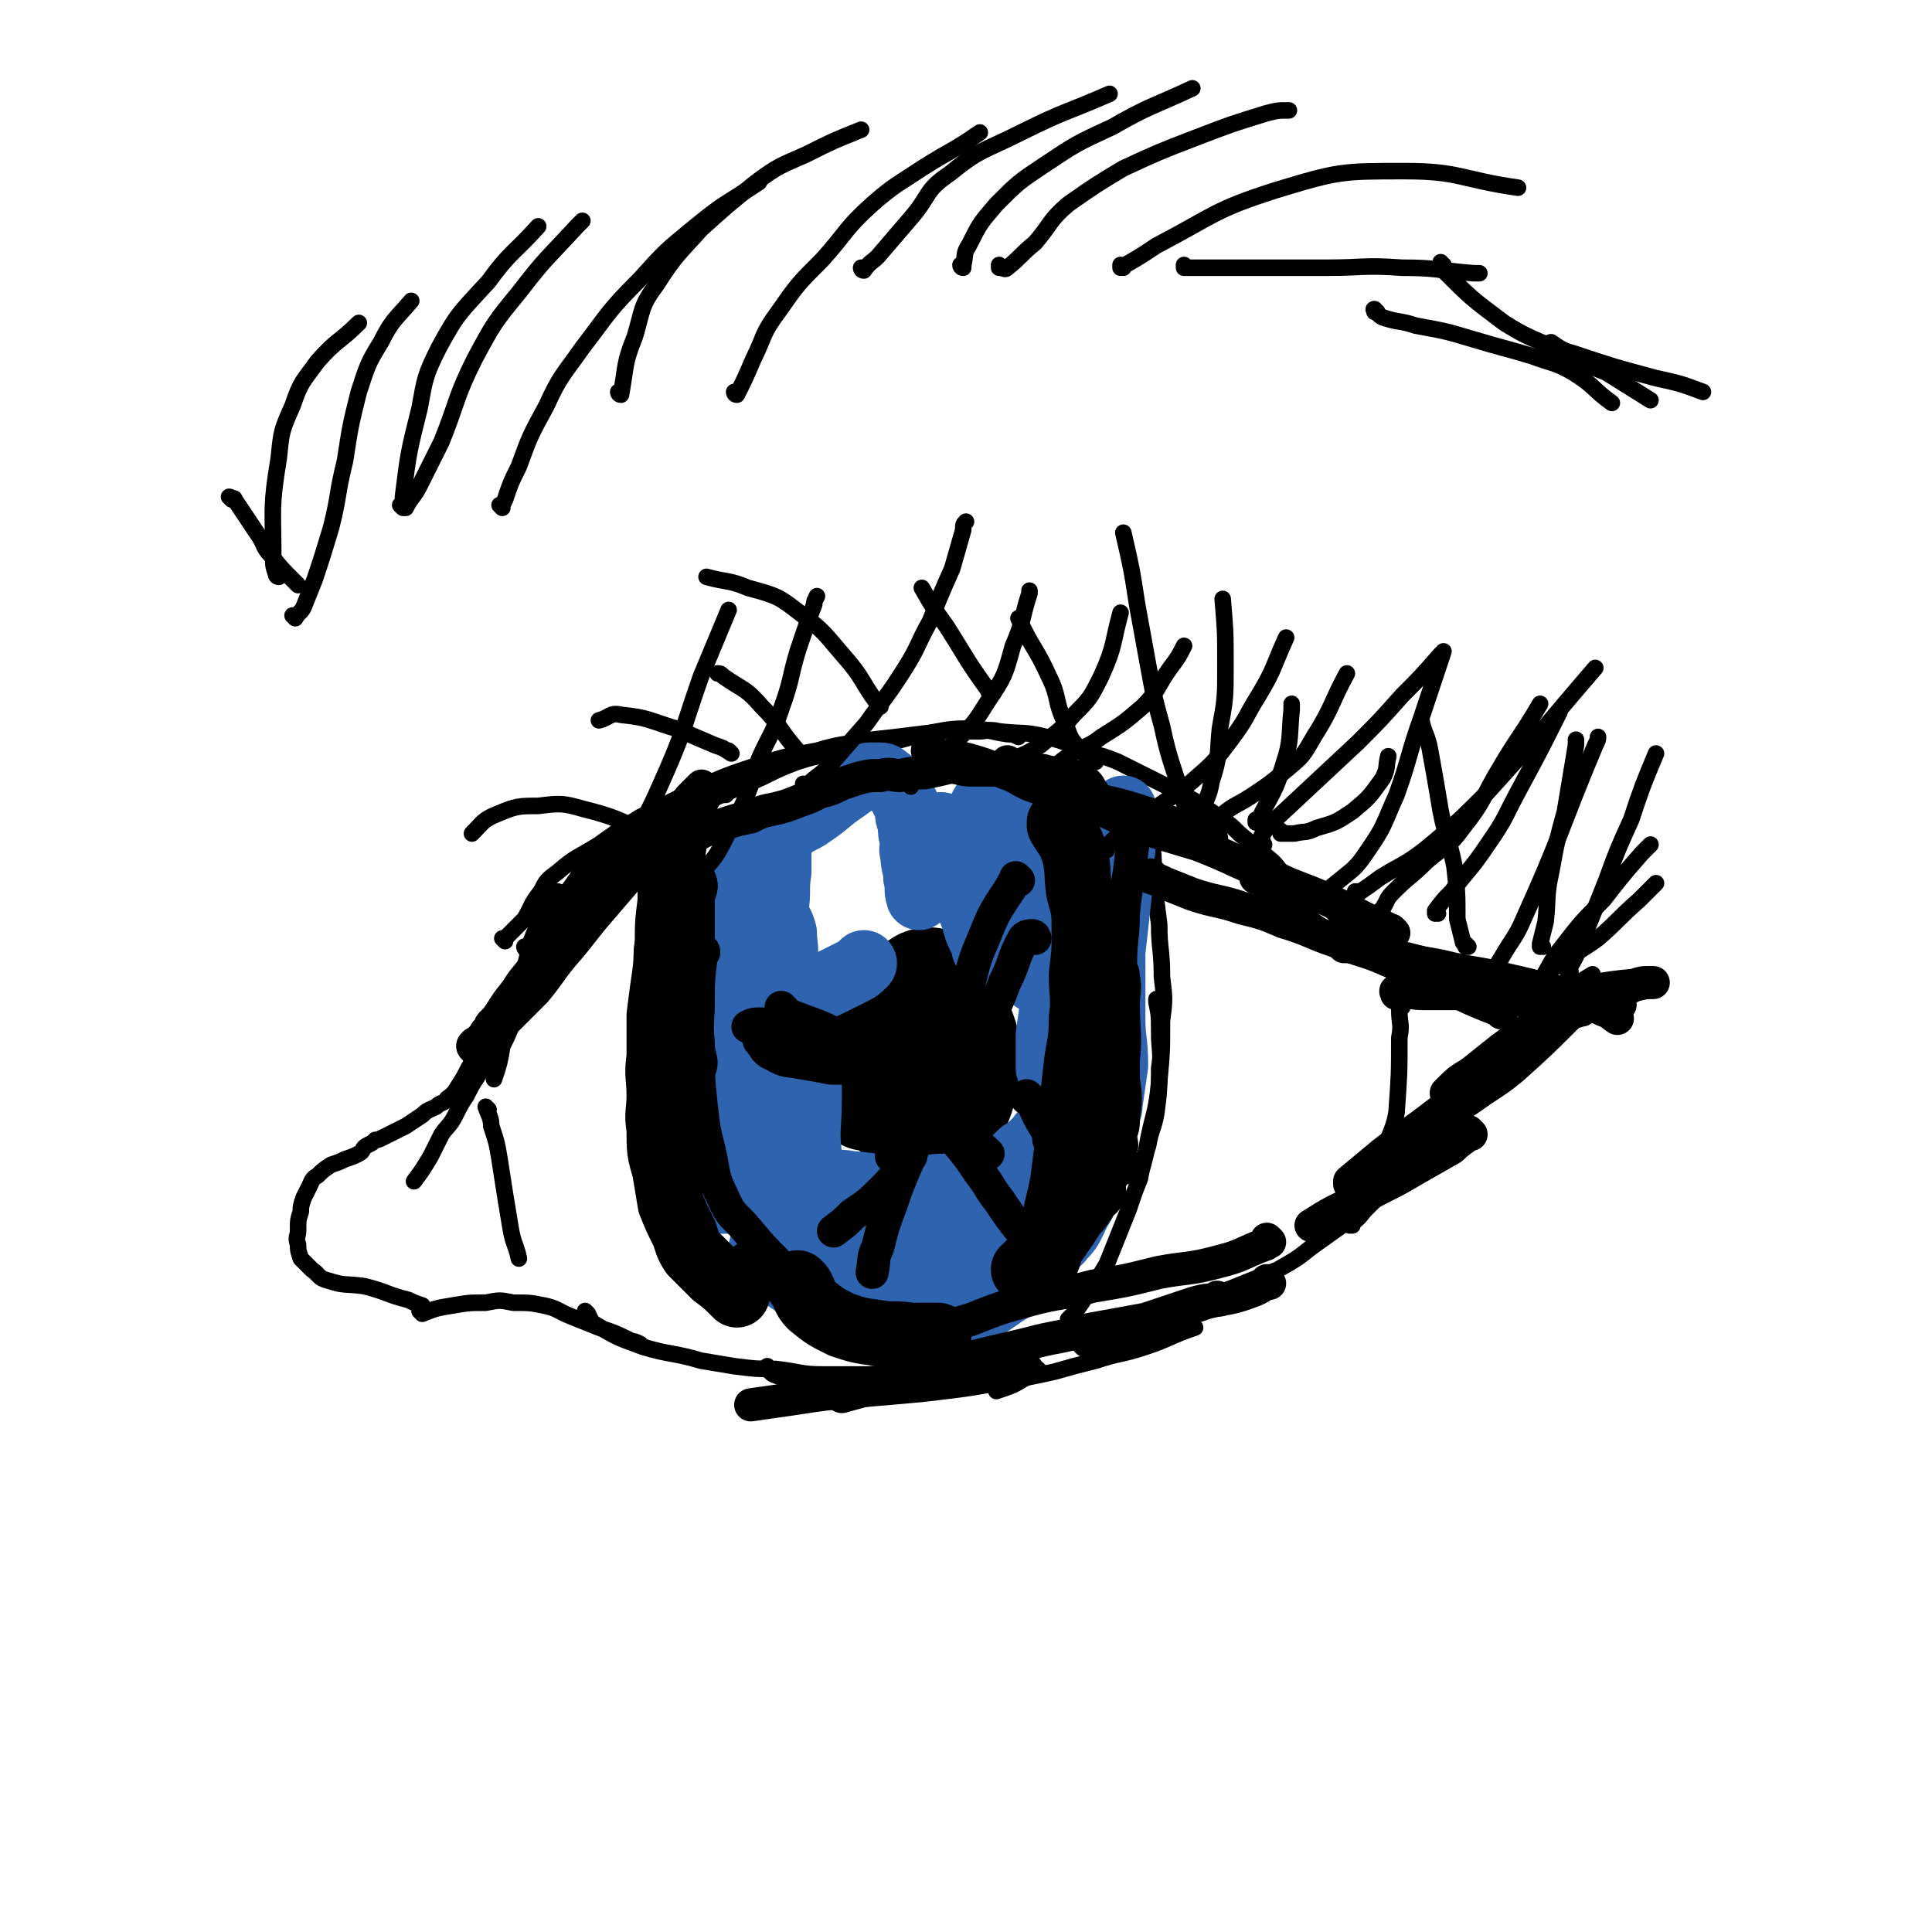 <svg viewBox='0 0 700 700' version='1.1' xmlns='http://www.w3.org/2000/svg' xmlns:xlink='http://www.w3.org/1999/xlink'><g fill='none' stroke='#000000' stroke-width='6' stroke-linecap='round' stroke-linejoin='round'><path d='M183,341c0,0 -1,-1 -1,-1 0,0 0,0 1,1 0,0 0,0 0,0 0,-1 0,-1 1,-2 3,-3 3,-3 6,-6 3,-5 2,-5 6,-10 2,-4 2,-4 6,-7 7,-6 7,-5 15,-10 7,-5 7,-5 15,-10 10,-5 10,-5 20,-10 11,-5 11,-5 23,-9 10,-3 10,-3 21,-5 10,-3 10,-2 20,-4 9,-1 9,-1 17,-2 9,-1 9,-2 17,-2 8,0 8,1 15,2 2,0 2,0 4,1 '/><path d='M191,344c0,0 -1,-1 -1,-1 0,0 0,0 1,1 0,0 0,0 0,0 0,0 -1,-1 -1,-1 0,0 0,1 1,1 0,0 0,0 1,-1 2,-2 2,-2 4,-4 3,-4 3,-4 5,-9 3,-4 3,-5 6,-9 3,-4 3,-5 6,-8 3,-3 4,-2 7,-5 4,-3 4,-4 7,-6 5,-2 5,-2 10,-4 5,-2 5,-2 10,-4 11,-5 11,-4 21,-9 11,-4 10,-5 21,-9 9,-3 10,-2 19,-4 5,-1 5,0 11,-2 9,-2 9,-3 18,-4 8,-2 8,-1 17,-1 4,0 4,-1 8,0 9,1 9,0 17,2 9,2 8,3 16,6 5,1 5,1 10,3 8,4 8,4 16,8 4,2 4,2 8,4 7,4 7,4 14,9 3,2 3,2 6,5 6,5 6,5 12,10 3,3 2,3 5,5 7,6 8,6 15,12 3,2 2,2 5,5 2,2 2,3 4,5 4,3 5,3 9,6 2,2 2,2 5,3 5,3 5,3 10,6 2,1 2,1 5,2 6,3 6,3 11,5 4,2 4,1 7,2 3,1 3,1 7,1 6,1 7,2 13,2 7,-1 7,-1 13,-3 3,0 3,0 5,-1 4,-1 4,-2 8,-3 3,-1 3,-1 5,-2 1,0 1,0 1,0 '/><path d='M218,323c0,0 -1,-1 -1,-1 0,0 0,0 1,1 0,0 0,0 0,0 0,0 -1,-1 -1,-1 0,0 0,0 1,1 0,0 0,0 0,0 -1,0 0,1 -1,1 -5,7 -4,7 -10,13 -6,8 -7,7 -13,16 -3,3 -3,4 -4,8 -2,4 -2,5 -4,9 -2,5 -2,5 -4,9 -1,6 -1,6 -3,12 '/><path d='M203,324c0,0 -1,-1 -1,-1 0,0 1,0 1,1 -1,1 -2,1 -3,2 -2,3 -2,3 -4,7 -2,4 -2,4 -4,9 -1,5 -1,6 -3,11 -1,3 -2,3 -3,7 -3,6 -2,6 -4,12 -2,4 -2,4 -4,9 -2,5 -3,5 -5,9 -2,3 -2,3 -4,7 -2,3 -2,3 -4,7 -2,4 -3,4 -5,7 -2,4 -2,4 -4,8 -3,5 -3,5 -6,9 '/><path d='M176,383c0,0 -1,-1 -1,-1 0,0 0,0 1,1 0,0 0,0 0,0 -1,0 -1,-1 -2,0 -2,1 -2,1 -3,2 -2,3 -2,4 -4,7 -2,3 -2,4 -5,6 -1,2 -2,1 -4,3 -2,1 -3,1 -5,3 -3,2 -3,2 -6,4 -2,1 -2,1 -4,2 -2,1 -2,1 -4,2 -2,1 -2,1 -3,1 -1,1 -1,1 -3,2 -2,1 -1,2 -3,3 -2,1 -2,1 -5,2 -2,1 -2,1 -5,2 -3,2 -3,2 -5,4 -2,1 -2,2 -3,4 -1,2 -1,2 -2,4 -1,3 -1,3 -1,5 -1,3 -1,3 -1,7 0,2 -1,2 0,5 0,2 0,2 1,5 2,2 2,2 4,4 3,2 2,3 6,4 6,2 6,1 13,2 8,2 8,3 16,5 2,1 2,1 5,2 '/><path d='M153,476c0,0 -1,-1 -1,-1 0,0 1,0 1,1 0,0 0,0 0,0 0,0 0,0 0,0 5,-2 5,-2 11,-3 6,-1 6,-1 12,-1 5,-1 5,-1 10,0 6,0 6,0 11,1 5,1 5,2 10,4 5,2 5,2 10,4 6,2 6,2 12,5 1,0 1,0 3,1 '/><path d='M213,476c0,0 -1,-1 -1,-1 0,0 0,0 1,1 0,0 0,0 0,0 0,0 -1,0 0,0 1,2 1,3 3,4 8,5 9,5 17,8 10,3 11,2 21,5 6,1 6,1 12,2 8,1 8,1 15,1 9,1 9,2 17,2 9,0 9,0 17,0 9,-1 9,0 18,0 8,-1 8,0 16,-1 8,-1 8,-1 16,-3 '/><path d='M279,496c0,0 -1,-1 -1,-1 0,0 0,0 1,1 0,0 0,0 0,0 0,0 -1,0 0,1 1,1 1,1 4,2 6,3 6,3 12,5 6,1 6,1 11,1 7,0 7,0 13,0 6,-1 6,0 13,0 8,-1 8,-1 16,-2 8,-1 8,-1 16,-3 9,-1 9,-1 18,-3 7,-2 7,-2 15,-4 9,-3 9,-2 18,-5 9,-3 9,-4 18,-7 0,0 0,0 0,0 '/><path d='M432,478c0,0 -1,-1 -1,-1 0,0 0,0 0,1 0,0 0,0 0,0 2,-2 1,-3 3,-4 4,-3 4,-3 9,-6 5,-2 5,-2 10,-4 5,-2 5,-2 10,-4 7,-4 7,-4 12,-8 7,-5 7,-5 14,-10 6,-6 6,-6 13,-11 9,-7 9,-6 19,-12 '/><path d='M490,444c0,0 -1,-1 -1,-1 0,0 0,0 0,1 0,0 0,0 0,0 1,0 0,-1 0,-1 0,0 1,0 1,0 3,-2 3,-3 5,-5 4,-4 4,-4 8,-8 5,-5 4,-6 8,-11 4,-4 4,-4 8,-8 4,-5 5,-5 10,-10 5,-5 5,-6 10,-12 5,-6 5,-6 10,-12 6,-5 6,-5 11,-10 4,-4 4,-4 8,-8 4,-3 4,-3 9,-6 '/><path d='M234,306c0,0 -1,-1 -1,-1 0,0 0,0 1,1 0,0 0,0 0,0 0,4 0,4 0,8 0,6 0,6 0,12 -1,8 -1,8 -1,15 -1,7 0,7 0,15 0,7 -1,8 0,15 0,9 0,9 1,17 1,7 1,7 3,14 2,8 2,8 5,16 '/><path d='M240,342c0,0 -1,-1 -1,-1 0,0 0,0 1,1 0,0 0,0 0,0 1,6 2,6 3,12 2,8 2,8 3,16 1,7 1,7 3,14 1,7 1,7 3,15 1,7 1,7 3,13 1,7 1,7 4,14 2,6 2,6 5,11 3,5 2,5 6,10 8,8 9,8 18,16 '/><path d='M284,469c0,0 -1,-1 -1,-1 0,0 0,0 1,1 0,0 0,0 0,0 0,1 -1,1 0,2 2,4 2,4 6,7 5,4 5,4 11,7 5,2 5,1 11,2 5,2 5,2 11,3 5,2 5,2 11,2 6,0 6,0 13,0 6,-1 6,0 12,-2 3,0 3,-1 6,-2 '/><path d='M416,294c0,0 -1,-1 -1,-1 0,0 0,0 0,1 0,0 0,0 0,0 1,0 0,-1 0,-1 0,0 0,1 0,2 1,4 1,4 2,7 1,8 1,8 1,17 1,8 1,8 2,16 0,9 1,9 1,19 1,8 1,8 0,16 0,11 0,11 -1,22 -1,11 -2,11 -4,21 -1,6 -1,6 -3,13 '/><path d='M420,363c0,0 -1,-1 -1,-1 0,0 0,0 0,1 0,0 0,0 0,0 1,5 1,5 1,11 0,7 1,7 0,13 0,8 0,8 -1,16 -1,6 -2,6 -3,12 -2,6 -2,6 -3,12 -2,5 -2,5 -4,11 -2,5 -2,5 -4,10 -2,5 -2,5 -4,10 -3,5 -3,5 -6,9 -3,5 -3,5 -6,9 -1,1 -1,1 -2,2 '/><path d='M377,497c0,0 -1,-1 -1,-1 0,0 0,0 0,1 0,0 0,0 0,0 1,0 0,-1 0,-1 -2,1 -2,2 -4,3 -5,3 -5,3 -11,5 '/><path d='M177,402c0,0 -1,-1 -1,-1 0,0 0,0 1,1 0,0 0,0 0,0 0,0 -1,-1 -1,-1 1,3 2,4 2,7 2,6 2,6 3,12 2,13 2,13 4,25 1,6 2,6 3,11 '/><path d='M508,365c0,0 -1,-1 -1,-1 0,0 0,0 0,1 0,0 0,0 0,0 1,0 0,-1 0,-1 0,0 0,0 0,1 0,0 0,0 0,1 0,5 1,5 0,10 0,13 0,13 -1,27 -1,6 -2,6 -4,13 '/><path d='M84,181c0,0 0,-1 -1,-1 0,0 1,1 1,1 0,0 0,0 0,0 0,0 1,-1 1,0 4,6 4,6 8,12 3,4 2,5 5,8 4,5 4,5 9,10 0,0 0,0 1,1 '/><path d='M101,209c0,0 0,-1 -1,-1 0,0 1,1 1,1 0,0 -1,0 -1,-1 -1,-3 -1,-3 -1,-6 0,-18 -1,-18 2,-36 1,-10 1,-10 5,-19 3,-9 4,-9 9,-16 7,-8 8,-7 15,-14 '/><path d='M107,224c0,0 0,-1 -1,-1 0,0 1,1 1,1 1,-2 2,-2 3,-4 2,-5 2,-5 4,-10 3,-9 3,-9 6,-19 3,-12 2,-12 5,-24 2,-13 2,-13 5,-25 3,-9 3,-10 8,-18 4,-8 5,-8 11,-15 '/><path d='M146,184c0,0 -1,-1 -1,-1 0,0 1,1 1,1 0,-1 0,-2 0,-4 2,-16 2,-16 6,-32 2,-11 2,-12 7,-22 7,-13 8,-13 18,-24 8,-11 9,-10 18,-20 '/><path d='M147,184c0,0 -1,-1 -1,-1 0,0 1,1 1,1 0,0 0,0 0,0 0,0 -1,-1 -1,-1 0,0 1,1 1,1 2,-4 3,-4 5,-8 4,-8 4,-8 8,-16 6,-15 5,-16 12,-30 7,-13 7,-13 16,-24 10,-13 10,-12 21,-24 1,-1 1,-1 2,-2 '/><path d='M182,184c0,0 -1,-1 -1,-1 0,0 1,1 1,1 0,-1 0,-1 1,-3 2,-6 2,-6 5,-12 4,-11 4,-11 10,-22 5,-11 6,-11 13,-21 10,-13 9,-13 21,-25 9,-10 9,-10 20,-19 11,-9 11,-8 23,-16 '/><path d='M225,143c0,0 -1,-1 -1,-1 0,0 0,1 1,1 0,0 0,0 0,0 2,-11 1,-11 5,-21 3,-10 2,-11 8,-19 7,-11 8,-11 16,-20 10,-9 10,-9 20,-17 8,-6 9,-6 18,-10 10,-5 10,-5 20,-9 '/><path d='M267,143c0,0 -1,-1 -1,-1 0,0 0,1 1,1 0,0 0,0 0,0 3,-6 3,-6 6,-13 4,-8 3,-9 9,-17 7,-10 7,-10 16,-19 9,-10 8,-11 18,-20 8,-7 9,-7 18,-13 11,-7 11,-6 21,-13 '/><path d='M313,98c0,0 -1,0 -1,-1 0,0 0,1 1,1 0,0 0,0 0,0 2,-3 3,-3 5,-5 6,-7 6,-7 12,-14 7,-8 5,-10 14,-16 11,-9 12,-8 26,-15 16,-8 16,-7 32,-14 '/><path d='M349,97c0,0 -1,0 -1,-1 0,0 0,1 1,1 0,0 0,0 0,-1 1,-4 0,-4 2,-7 4,-8 4,-8 10,-15 8,-8 8,-8 17,-14 12,-8 12,-8 25,-14 14,-8 14,-7 29,-14 '/><path d='M363,97c0,0 -1,0 -1,-1 0,0 0,1 0,1 2,0 2,1 3,0 5,-4 5,-5 10,-9 6,-7 5,-8 12,-14 10,-7 10,-7 20,-13 13,-6 13,-6 26,-11 13,-5 13,-5 26,-9 4,-1 4,-1 8,-1 '/><path d='M407,97c0,0 -1,0 -1,-1 0,0 0,1 0,1 0,0 0,0 0,0 7,-4 7,-4 13,-8 21,-11 21,-13 43,-20 23,-7 24,-7 47,-7 20,0 20,3 41,6 '/><path d='M430,97c0,0 -1,0 -1,-1 0,0 0,1 0,1 1,0 1,0 1,0 4,0 4,0 7,0 11,0 11,0 21,0 12,0 12,0 23,0 13,0 13,-1 27,0 13,0 13,1 26,2 1,0 1,0 2,0 '/><path d='M499,113c0,0 -1,0 -1,-1 0,0 0,1 0,1 0,0 0,0 0,0 1,0 -1,-1 0,-1 1,1 1,2 3,3 6,2 6,1 12,3 11,2 11,2 21,5 10,3 11,3 21,6 8,3 8,2 15,6 8,5 7,6 14,11 '/><path d='M523,96c0,0 -1,0 -1,-1 0,0 0,1 0,1 0,0 0,0 0,0 0,1 0,2 1,2 10,10 10,10 22,19 8,5 9,5 18,9 9,5 9,5 19,9 8,5 8,5 16,10 '/><path d='M563,125c0,0 -1,0 -1,-1 0,0 0,1 0,1 0,0 0,0 0,0 1,0 -1,-1 0,-1 3,2 4,3 8,4 15,5 15,5 30,9 9,2 9,2 17,5 '/><path d='M263,320c0,0 -1,-1 -1,-1 0,0 0,0 1,1 0,0 0,0 0,0 0,0 -1,-1 -1,-1 0,0 1,0 1,1 -1,0 -2,0 -2,1 -2,4 -2,4 -3,8 -1,7 -1,7 -2,14 0,8 0,8 -1,16 0,2 0,2 0,4 '/><path d='M263,288c0,0 -1,-1 -1,-1 0,0 0,0 1,1 0,0 0,0 0,0 -2,0 -3,-1 -3,0 -3,3 -3,4 -5,9 -2,9 -2,9 -3,19 0,8 1,9 1,17 1,11 1,11 2,22 0,6 1,6 2,12 '/></g>
<g fill='none' stroke='#000000' stroke-width='40' stroke-linecap='round' stroke-linejoin='round'><path d='M331,380c0,0 -1,-1 -1,-1 0,0 0,0 1,1 0,0 0,0 0,0 0,0 -1,-1 -1,-1 0,0 0,0 1,1 0,0 0,0 0,0 '/><path d='M331,360c0,0 -1,-1 -1,-1 0,0 0,0 1,1 0,0 0,0 0,0 0,0 -1,-1 -1,-1 0,0 1,0 1,1 -1,0 -1,0 -2,1 -2,3 -2,3 -3,7 -2,6 -3,6 -4,13 -1,6 -1,6 0,12 0,3 -1,4 1,7 2,3 3,3 7,5 3,1 3,1 6,1 3,0 4,0 6,-1 2,-1 3,-2 4,-4 2,-5 2,-5 3,-11 1,-4 1,-4 1,-9 -1,-5 -1,-5 -3,-10 -1,-4 -1,-4 -3,-7 -1,-3 -1,-3 -2,-5 -1,-1 -1,-1 -2,-1 -2,-1 -2,-2 -3,-2 -3,0 -3,1 -5,2 -2,2 -2,3 -4,6 -2,4 -2,4 -4,8 -1,5 -1,5 -2,10 0,4 -1,4 1,8 1,3 2,2 5,5 1,1 2,1 4,2 2,1 2,1 5,1 2,0 3,1 5,0 2,-2 2,-3 3,-5 2,-4 2,-5 2,-9 0,-4 0,-4 -2,-8 -1,-4 -2,-4 -4,-8 -2,-3 -2,-3 -4,-5 -1,-1 -1,-2 -3,-2 -2,-1 -3,-1 -5,0 -3,1 -3,1 -5,3 -3,4 -4,4 -5,8 -3,6 -2,7 -3,14 -1,5 -1,5 -2,11 '/></g>
<g fill='none' stroke='#2D63AF' stroke-width='24' stroke-linecap='round' stroke-linejoin='round'><path d='M275,315c0,0 -1,-1 -1,-1 0,0 0,0 1,1 0,0 0,0 0,0 -1,0 -2,0 -2,1 -2,2 -3,2 -4,6 -3,6 -3,6 -4,13 -1,4 0,4 0,9 0,4 0,4 0,8 1,2 0,3 2,5 1,1 1,2 3,3 1,1 2,0 4,1 2,0 2,0 3,0 2,-2 3,-2 4,-5 2,-4 2,-4 3,-8 1,-5 0,-5 0,-10 -1,-4 -2,-4 -3,-7 -2,-3 -1,-3 -3,-5 -2,-1 -3,-1 -5,0 -5,2 -7,2 -10,7 -4,7 -4,9 -3,17 0,5 1,6 3,10 2,2 2,1 4,1 2,0 3,1 4,0 3,-3 3,-3 5,-7 2,-5 2,-5 3,-10 1,-7 1,-8 2,-15 1,-6 0,-7 1,-13 0,-4 0,-5 0,-9 -1,-1 -1,-1 -2,-2 -1,-1 -2,-1 -3,0 -3,2 -3,2 -5,5 -4,5 -4,5 -6,11 -3,7 -2,8 -4,15 -2,9 -1,9 -3,19 0,8 -1,8 -1,17 0,6 1,6 2,13 0,5 0,5 1,9 1,2 1,2 2,3 2,1 2,2 3,2 2,0 2,0 4,-1 2,-2 2,-2 4,-4 3,-3 3,-3 4,-7 1,-4 1,-4 2,-9 0,-4 1,-3 1,-7 0,-2 0,-2 0,-4 -1,-1 -1,-2 -2,-1 -1,0 -2,1 -4,3 -2,3 -3,2 -5,6 -3,6 -3,6 -5,13 -3,8 -4,8 -6,16 -2,7 -2,7 -3,15 -1,4 -1,4 -1,8 0,3 -1,4 0,6 0,2 2,1 4,2 2,0 2,0 5,0 3,-1 3,-1 6,-3 3,-4 3,-4 5,-8 3,-4 2,-5 3,-9 1,-3 2,-3 2,-6 1,-2 1,-2 1,-4 0,-1 -1,-1 -1,-2 0,-1 0,-1 0,-1 -1,-1 -1,-1 -2,0 -1,2 -1,2 -2,5 -1,4 -2,4 -2,8 0,6 1,6 1,11 1,5 1,5 2,9 1,2 1,2 2,4 1,1 1,2 2,2 0,0 0,-1 1,-2 2,-2 2,-2 3,-4 2,-2 1,-2 2,-5 1,-2 1,-2 1,-5 1,-1 0,-1 1,-3 0,0 0,-1 0,-1 -1,0 -1,1 -1,2 -2,7 -4,8 -3,15 0,7 3,7 6,14 '/><path d='M275,315c0,0 -1,-1 -1,-1 0,0 0,0 1,1 0,0 0,0 0,0 5,-7 4,-8 10,-14 4,-4 5,-3 9,-6 6,-4 6,-5 12,-9 4,-3 4,-3 9,-5 1,0 2,0 3,0 2,0 2,0 3,1 2,1 2,2 3,3 1,1 1,1 2,2 1,1 1,1 1,2 1,2 1,2 2,4 0,3 0,3 1,5 0,3 0,4 1,7 0,2 -1,2 0,5 0,4 1,4 1,8 1,4 0,4 1,7 '/><path d='M279,367c0,0 -1,-1 -1,-1 0,0 0,0 1,1 0,0 0,0 0,0 0,-1 0,-1 1,-2 4,-2 5,-2 9,-4 6,-3 6,-2 12,-5 4,-2 4,-2 8,-4 2,-1 2,-1 4,-3 '/><path d='M342,300c0,0 -1,-1 -1,-1 0,0 0,0 1,1 0,0 0,0 0,0 0,0 -1,-1 -1,-1 0,1 0,1 0,3 0,3 -1,3 0,6 0,5 -1,6 1,10 1,2 1,2 3,4 2,1 3,1 5,1 2,1 3,1 5,1 2,-1 2,-1 4,-3 2,-2 3,-2 4,-4 1,-3 0,-3 0,-6 0,-3 1,-3 0,-7 0,-2 -1,-2 -2,-3 0,-1 0,-2 -1,-2 -2,0 -2,1 -3,2 -2,1 -2,1 -3,2 -2,4 -2,4 -2,9 -1,5 -2,5 -2,10 1,6 1,6 3,11 1,4 1,4 3,8 1,2 0,3 2,4 3,1 4,1 6,0 4,-2 4,-2 6,-5 4,-3 4,-4 6,-8 2,-6 2,-6 3,-12 1,-6 1,-6 0,-12 0,-5 0,-5 -1,-11 0,-2 0,-2 -1,-3 -1,-2 -1,-2 -3,-2 -1,-1 -1,-1 -3,0 -1,0 -1,0 -2,2 -3,2 -4,2 -5,5 -2,5 -1,5 -1,10 -1,6 -1,6 -1,11 1,4 1,4 3,8 1,3 1,4 3,6 2,3 2,4 5,4 4,1 5,0 9,-1 2,-1 3,-1 5,-3 3,-2 3,-3 5,-6 2,-3 2,-3 2,-6 0,-4 0,-4 -1,-8 -1,-3 -1,-3 -3,-6 -1,-2 -1,-3 -3,-5 -1,-2 -1,-3 -4,-3 -3,-1 -4,-1 -6,2 -6,6 -7,7 -9,15 -3,11 -2,12 -1,23 1,5 2,5 4,10 1,2 1,3 4,5 2,1 3,1 5,2 3,0 4,1 6,0 3,-2 2,-3 3,-7 2,-6 1,-6 2,-12 0,-7 0,-7 -1,-14 0,-8 -1,-8 -2,-15 -1,-6 0,-6 -2,-12 -2,-4 -3,-4 -6,-8 -2,-2 -2,-2 -5,-3 -3,-2 -4,-1 -7,-1 -4,0 -4,-1 -7,1 -3,2 -3,3 -5,6 -2,4 -2,4 -3,9 -1,6 0,6 0,12 0,5 0,6 1,11 2,5 2,6 5,10 2,4 3,3 7,5 4,2 4,3 8,4 2,0 3,0 6,-1 3,-1 3,-1 5,-3 3,-2 2,-3 4,-7 1,-2 1,-2 2,-5 0,-1 1,-1 1,-2 0,0 0,0 -1,0 0,0 -1,0 -1,1 -1,4 -1,4 -2,8 -2,6 -3,6 -5,13 -1,7 0,7 -1,14 -1,7 -1,7 -2,14 0,3 0,3 0,7 0,2 0,2 0,4 0,0 0,1 0,1 0,0 0,-1 0,-1 1,-2 1,-2 2,-4 1,-4 1,-4 2,-7 1,-3 1,-3 2,-5 0,-1 0,-1 0,-2 1,-1 1,-2 0,-1 0,0 0,1 0,1 -1,4 -1,5 -2,8 -1,8 -2,8 -3,16 -1,7 0,7 0,15 -1,8 0,8 -1,17 0,3 0,3 0,6 '/><path d='M293,381c0,0 -1,-1 -1,-1 0,0 0,0 1,1 0,0 0,0 0,0 0,2 0,2 0,5 0,7 0,7 0,13 0,9 -1,10 0,19 0,7 1,7 2,14 2,6 1,7 4,13 1,3 1,2 3,5 2,2 2,2 5,5 1,1 1,2 4,3 2,1 2,1 4,2 2,1 2,1 4,1 3,0 4,0 7,0 3,-1 3,-1 6,-3 3,-2 3,-2 6,-4 3,-2 3,-1 6,-3 3,-2 2,-3 5,-6 2,-2 2,-2 4,-5 2,-3 2,-3 5,-5 1,-2 1,-2 3,-3 1,-1 1,-1 2,-2 0,0 0,0 0,0 0,0 0,0 0,0 -2,2 -2,2 -4,4 -3,3 -3,3 -6,6 -2,3 -2,3 -4,7 -1,3 -2,3 -3,6 -1,3 -1,3 -1,6 0,1 0,2 2,3 1,1 2,1 4,1 5,0 5,0 10,-1 5,-2 5,-2 9,-5 4,-3 3,-3 6,-7 3,-5 3,-5 6,-9 2,-4 2,-4 4,-7 2,-2 1,-2 3,-4 0,0 0,0 0,0 0,0 0,0 0,0 1,0 0,0 0,-1 0,-1 0,-1 0,-2 1,-2 0,-2 0,-4 0,-5 0,-5 0,-10 1,-5 1,-5 2,-11 1,-7 1,-7 3,-14 1,-7 1,-7 2,-13 2,-4 2,-4 3,-8 1,-1 1,-1 1,-2 1,-1 1,-2 2,-2 0,0 0,1 0,2 0,9 -1,9 -2,19 0,5 0,5 0,11 0,4 0,4 0,7 0,2 0,2 0,4 0,0 0,0 0,0 0,1 0,1 0,1 1,-4 2,-4 2,-7 1,-7 1,-7 2,-14 0,-9 -1,-9 -1,-17 0,-12 0,-12 0,-23 0,-8 0,-8 0,-16 1,-9 1,-9 2,-17 1,-6 1,-6 2,-11 0,-3 0,-3 0,-6 1,-1 0,-1 0,-2 0,-1 0,-1 0,-1 0,0 0,0 0,1 0,3 1,3 0,6 0,9 -1,9 -1,18 -1,9 -1,9 -2,18 -1,9 -1,9 -2,18 -2,10 -2,10 -4,20 -2,9 -3,9 -5,17 -1,8 -1,8 -3,16 -1,7 -1,7 -3,14 -1,5 -1,5 -2,10 0,3 0,4 -1,7 -1,2 -1,2 -2,4 -1,2 -1,2 -2,3 0,1 0,1 0,1 -1,1 0,1 -1,2 0,1 0,0 -1,1 -2,0 -2,0 -3,1 -1,0 -1,0 -2,1 -2,1 -2,1 -4,2 0,0 0,1 -1,2 '/><path d='M296,429c0,0 -1,-1 -1,-1 0,0 0,0 1,1 0,0 0,0 0,0 0,0 0,-1 0,0 3,1 3,1 5,3 4,5 4,5 7,10 3,4 3,4 5,9 1,3 0,4 3,7 2,3 2,2 5,4 4,1 4,1 8,1 3,0 4,0 7,-1 3,-2 4,-2 6,-4 2,-3 1,-4 1,-8 0,-6 1,-7 -2,-11 -4,-4 -6,-3 -12,-4 -3,-1 -3,0 -5,0 -1,0 -1,-1 -2,0 0,0 -1,1 0,1 0,2 0,2 1,3 1,1 1,2 3,2 2,1 2,2 5,2 4,0 4,0 8,-1 4,-1 4,-1 7,-2 2,-1 2,-1 3,-3 1,-2 1,-2 1,-4 0,-2 0,-2 -1,-3 -2,-1 -3,-1 -5,0 -5,0 -5,0 -9,1 -3,0 -3,0 -6,1 -3,1 -3,1 -6,3 -1,1 -1,1 -1,3 1,2 1,2 3,4 4,1 4,1 8,1 6,0 6,0 13,-1 6,-1 6,-1 13,-3 6,-1 6,-1 11,-3 4,-1 5,-1 8,-4 3,-2 3,-2 4,-5 1,-3 1,-3 2,-7 0,-2 -1,-2 -1,-3 0,-1 1,-1 0,-2 0,-1 0,-1 -1,-2 0,0 1,1 0,1 0,0 0,0 -1,1 -1,3 -1,3 -2,6 -1,4 -1,4 -3,8 -1,4 0,5 -3,9 -2,4 -2,4 -5,7 -4,4 -4,4 -8,6 -2,2 -2,2 -5,3 -2,2 -2,2 -4,3 -2,1 -2,2 -4,3 -2,1 -2,1 -5,2 -1,0 -1,0 -2,1 -2,1 -2,2 -3,3 -2,0 -3,0 -5,0 -2,-1 -2,-1 -4,-1 -2,-1 -2,-1 -3,-2 -1,0 -2,0 -3,0 -1,-1 -1,0 -3,0 -1,0 -1,0 -2,0 -2,0 -2,0 -4,0 0,0 0,0 -1,0 0,0 0,0 1,0 0,0 0,0 0,0 3,0 3,0 6,1 5,2 5,2 10,3 6,1 6,1 12,1 5,0 5,-1 10,-2 5,-2 5,-1 10,-3 5,-2 5,-2 8,-6 8,-9 7,-10 13,-20 2,-4 3,-4 5,-8 1,-3 1,-3 2,-6 0,0 0,0 0,0 0,0 0,0 0,0 0,1 0,1 -1,2 -1,4 0,4 -2,8 -1,5 -2,5 -4,10 -2,3 -2,3 -4,7 -2,4 -2,4 -5,8 -2,3 -1,3 -3,6 -4,4 -4,3 -8,6 -3,2 -3,2 -6,4 -3,2 -3,1 -6,3 -3,2 -3,2 -6,4 -2,1 -2,1 -5,3 -2,0 -2,0 -3,0 -2,1 -2,1 -3,1 0,0 0,0 0,0 0,0 0,0 0,0 1,-2 1,-3 2,-4 3,-3 4,-3 7,-5 4,-2 4,-1 8,-4 4,-2 5,-3 8,-6 4,-4 4,-4 8,-9 3,-5 3,-6 6,-11 2,-6 1,-6 3,-11 1,-4 1,-4 2,-7 1,-3 0,-3 2,-6 0,-1 1,-1 2,-2 2,-1 2,-1 3,-2 2,-1 2,-2 3,-3 1,-1 1,0 1,-1 1,-1 0,-1 0,-2 0,0 0,1 0,1 0,0 0,0 0,0 0,1 1,1 0,3 -1,3 -1,3 -2,6 -2,4 -1,4 -3,8 -2,3 -3,3 -5,6 0,0 0,0 -1,1 '/><path d='M296,429c0,0 -1,-1 -1,-1 0,0 0,0 1,1 0,0 0,0 0,0 0,0 -1,-1 -1,-1 1,0 2,1 3,1 5,0 5,-1 10,0 12,1 12,2 24,3 9,0 9,1 18,-1 9,-3 9,-4 17,-8 4,-2 3,-2 6,-5 3,-2 3,-2 5,-4 2,-1 1,-2 3,-3 1,0 1,0 1,0 1,-1 0,-1 0,-2 0,0 0,1 0,1 0,0 0,0 0,0 1,0 0,-1 0,-1 0,0 0,1 0,1 -2,0 -2,-1 -3,0 -2,1 -2,2 -3,3 -2,2 -2,2 -3,3 -2,2 -2,1 -3,2 -2,2 -2,2 -3,3 -1,1 -1,1 -3,2 -1,1 -1,1 -3,2 -1,0 -1,0 -2,1 -2,1 -1,1 -2,3 -1,0 -1,0 -2,1 0,1 0,2 0,3 -1,1 -1,1 -2,2 0,0 0,0 -1,1 0,1 0,1 0,2 0,0 0,0 0,0 0,0 0,0 0,0 1,0 0,-1 0,-1 '/><path d='M277,453c0,0 -1,-1 -1,-1 0,0 0,0 1,1 0,0 0,0 0,0 0,0 -1,-1 -1,-1 0,0 0,0 1,1 0,0 0,0 0,0 0,0 -1,1 0,1 1,3 1,4 4,6 3,3 4,3 8,6 4,2 3,2 8,4 3,2 4,1 8,3 4,1 4,1 9,3 4,1 4,1 9,1 4,1 4,0 8,1 4,0 4,0 9,0 3,-1 3,-1 5,-2 5,-3 5,-3 9,-6 5,-5 4,-5 9,-10 2,-3 2,-3 5,-6 3,-3 3,-3 6,-6 '/><path d='M394,408c0,0 -1,-1 -1,-1 0,0 0,0 0,1 0,0 0,0 0,0 0,1 0,1 0,3 0,5 0,5 0,9 0,6 1,6 0,12 0,4 -1,4 -3,8 -2,4 -2,5 -5,8 -2,3 -3,2 -6,5 -3,3 -3,3 -6,6 -1,1 -1,1 -3,3 '/></g>
<g fill='none' stroke='#000000' stroke-width='24' stroke-linecap='round' stroke-linejoin='round'><path d='M248,321c0,0 -1,-1 -1,-1 0,0 0,0 1,1 0,0 0,0 0,0 0,0 -1,-1 -1,-1 0,1 0,1 0,3 0,4 0,4 0,9 0,6 0,6 0,12 0,8 0,8 0,15 0,9 -1,10 0,19 0,3 0,3 1,7 '/><path d='M248,321c0,0 -1,-1 -1,-1 0,0 0,0 1,1 0,0 0,0 0,0 -1,2 -1,2 -2,5 -2,6 -2,6 -3,12 -2,7 -1,8 -2,15 -1,7 -1,7 -2,15 0,7 0,7 0,15 -1,7 0,7 0,14 0,6 -1,6 0,12 0,8 0,8 2,15 1,6 1,6 2,12 2,5 2,5 5,11 1,3 1,4 3,7 4,4 4,4 8,8 4,3 4,3 8,7 '/><path d='M385,299c0,0 -1,-1 -1,-1 0,0 0,0 0,1 0,0 0,0 0,0 3,5 3,4 5,9 2,7 1,8 2,15 2,7 2,7 2,15 0,7 0,7 -1,15 0,8 1,8 0,16 0,9 -1,9 -2,18 -1,9 -1,9 -2,18 -1,9 -1,9 -2,17 -1,8 -1,8 -3,16 -1,7 -1,7 -3,14 0,3 0,3 -1,5 '/><path d='M290,466c0,0 -1,-1 -1,-1 0,0 0,0 1,1 0,0 0,0 0,0 2,3 1,4 4,7 5,4 5,4 11,7 6,2 6,2 13,3 6,1 6,0 12,1 5,0 5,0 10,0 '/><path d='M396,431c0,0 -1,-1 -1,-1 0,0 0,0 0,1 0,0 0,0 0,0 0,0 0,-1 -1,0 -2,2 -2,3 -3,6 -3,4 -3,4 -6,8 -2,4 -2,4 -5,7 -4,4 -5,4 -9,8 '/></g>
<g fill='none' stroke='#000000' stroke-width='12' stroke-linecap='round' stroke-linejoin='round'><path d='M276,378c0,0 -1,-1 -1,-1 0,0 0,0 1,1 0,0 0,0 0,0 0,0 -1,-1 -1,-1 2,2 2,4 5,5 5,3 5,2 10,3 6,1 6,1 11,2 6,0 6,0 12,1 8,1 8,1 16,3 9,1 9,1 17,3 4,0 3,1 6,2 '/><path d='M375,340c0,0 -1,-1 -1,-1 0,0 0,0 0,1 0,0 0,0 0,0 1,0 1,-1 0,-1 -1,0 -2,0 -3,1 -4,7 -3,8 -7,16 -3,8 -3,8 -8,16 -6,11 -7,10 -14,21 -7,10 -7,10 -14,20 -3,3 -3,3 -5,6 '/><path d='M284,368c0,0 -1,-1 -1,-1 0,0 0,0 1,1 0,0 0,0 0,0 0,0 -1,0 0,0 5,3 5,3 11,5 6,3 6,3 13,6 7,5 7,5 14,9 7,4 7,4 14,9 8,7 8,8 16,15 '/><path d='M369,319c0,0 -1,-1 -1,-1 0,0 0,0 0,1 0,0 0,0 0,0 -1,1 -1,1 -2,3 -6,9 -6,9 -10,19 -4,9 -3,9 -6,19 -5,14 -5,14 -10,29 -4,12 -4,12 -8,24 -4,11 -5,11 -9,23 -3,8 -3,8 -5,16 -2,4 -1,4 -2,9 '/><path d='M284,366c0,0 -1,-1 -1,-1 0,0 0,0 1,1 0,0 0,0 0,1 12,5 13,4 24,11 8,4 8,5 16,11 8,6 8,6 16,12 9,8 9,9 18,17 '/><path d='M332,392c0,0 -1,-1 -1,-1 0,0 0,0 1,1 0,0 0,0 0,0 -3,-1 -2,-2 -5,-3 -12,-5 -12,-6 -24,-11 -7,-3 -7,-2 -14,-4 -7,-1 -7,-2 -13,-3 -3,0 -3,0 -5,1 '/><path d='M330,419c0,0 -1,-1 -1,-1 0,0 1,0 1,1 -2,2 -2,2 -4,5 -3,4 -3,4 -6,7 -5,5 -5,5 -11,9 -3,3 -3,3 -7,6 '/><path d='M335,398c0,0 -1,-1 -1,-1 0,0 0,0 1,1 0,0 0,0 0,0 0,1 -1,1 0,1 1,4 2,4 4,6 3,5 4,4 7,8 5,6 5,6 9,12 4,5 3,5 7,10 4,6 4,6 8,11 2,3 1,4 2,7 '/><path d='M373,398c0,0 -1,-1 -1,-1 0,0 0,0 0,1 0,0 0,0 0,0 1,0 1,0 2,1 2,5 2,5 5,10 1,2 1,2 1,4 '/><path d='M227,304c0,0 -1,-1 -1,-1 0,0 0,0 1,1 0,0 0,0 0,0 0,0 0,-1 -1,-1 -1,1 -1,2 -2,4 -3,5 -4,5 -7,11 -6,9 -6,9 -12,18 -4,6 -5,6 -9,13 -5,6 -5,7 -10,14 -2,4 -2,4 -5,8 -3,3 -3,3 -5,6 -2,1 -2,1 -3,2 0,1 -1,1 -1,1 -1,-1 -1,-1 0,-2 2,-1 2,-1 4,-3 3,-2 4,-2 7,-5 5,-5 5,-5 11,-11 5,-6 5,-7 10,-13 7,-8 7,-9 14,-17 6,-7 6,-7 12,-14 6,-7 7,-7 12,-14 4,-4 4,-4 7,-8 3,-4 5,-7 5,-8 1,-1 -2,2 -4,4 -10,12 -9,13 -19,25 -8,9 -8,9 -16,18 -8,9 -9,8 -17,17 -5,6 -5,6 -10,12 -5,5 -5,5 -10,10 -1,1 0,2 -2,3 0,1 -1,1 -1,2 -1,0 0,0 0,0 2,-1 2,-2 3,-4 2,-3 2,-3 4,-6 3,-5 4,-5 7,-10 4,-5 4,-5 8,-9 6,-6 5,-6 11,-12 4,-5 4,-5 9,-9 5,-5 5,-6 11,-10 5,-4 5,-4 10,-6 6,-4 6,-4 12,-6 5,-3 5,-3 11,-5 6,-2 6,-2 11,-3 4,-2 4,-2 9,-3 4,-1 4,-1 9,-3 3,-1 3,-1 7,-3 4,-1 4,-1 8,-3 3,-1 3,-1 6,-2 4,-1 4,-1 8,-1 4,-1 4,0 7,0 5,-1 5,-1 9,-1 5,-1 5,-1 9,-2 4,0 4,1 8,1 5,0 5,0 9,0 4,0 4,0 7,0 4,0 4,-1 8,0 3,0 3,1 7,1 2,1 2,0 4,1 2,0 2,0 4,1 2,1 2,1 3,2 1,1 1,2 2,3 0,1 1,1 1,2 '/><path d='M337,273c0,0 -1,-1 -1,-1 0,0 0,0 1,1 0,0 0,0 0,0 2,0 2,0 4,1 4,1 5,0 9,1 7,2 7,2 14,5 6,2 5,3 11,5 16,4 16,3 32,7 17,5 16,6 32,12 '/><path d='M366,277c0,0 -1,-1 -1,-1 0,0 0,0 0,1 0,0 0,0 0,0 2,2 1,2 3,4 4,3 4,3 10,5 7,4 7,3 15,5 11,4 11,5 21,9 10,3 10,3 20,6 13,5 13,6 26,11 10,5 10,4 21,9 11,5 11,6 23,11 0,0 0,0 1,1 '/><path d='M418,318c0,0 -1,-1 -1,-1 0,0 0,0 0,1 0,0 0,0 0,0 3,1 3,1 5,2 5,2 5,2 10,4 9,3 9,2 18,5 8,2 8,2 15,5 10,3 10,4 19,7 10,4 10,3 19,7 10,4 10,5 20,9 10,5 10,5 20,9 1,0 1,0 1,1 '/><path d='M456,318c0,0 -1,-1 -1,-1 0,0 0,1 0,1 1,0 1,0 2,0 7,7 6,8 13,15 6,4 6,5 12,7 10,4 10,4 20,6 10,3 10,2 20,4 12,3 12,2 24,5 9,2 9,2 18,5 9,2 9,2 17,6 3,1 2,1 5,3 '/><path d='M488,343c0,0 -1,-1 -1,-1 0,0 0,0 0,1 0,0 0,0 0,0 1,0 1,0 2,0 6,1 6,1 12,2 7,2 7,2 15,4 10,2 10,3 20,5 9,2 9,1 18,3 9,2 9,2 18,4 7,1 7,1 15,3 '/><path d='M507,360c0,0 -1,-1 -1,-1 0,0 0,0 0,1 0,0 0,0 0,0 1,0 -1,-1 0,-1 4,0 5,1 10,1 8,0 8,0 17,0 8,0 8,0 15,0 10,0 10,0 20,0 12,-1 12,-2 24,-3 4,-1 4,-1 7,-1 0,0 0,0 0,0 0,0 0,0 -1,0 -3,0 -3,0 -6,1 -4,2 -4,2 -9,4 -6,2 -6,2 -12,5 -7,2 -7,2 -13,5 -8,4 -7,4 -14,9 -5,4 -5,4 -10,8 -4,3 -4,2 -8,6 -1,1 -1,1 -2,2 '/><path d='M576,361c0,0 -1,-1 -1,-1 0,0 0,0 0,1 0,0 0,0 0,0 0,0 0,0 -1,1 -3,3 -3,3 -7,7 -9,9 -9,9 -19,18 -6,5 -7,5 -14,10 -7,5 -7,4 -14,9 -5,4 -5,4 -10,7 '/><path d='M573,366c0,0 -1,-1 -1,-1 0,0 0,1 0,1 -1,1 -2,0 -4,2 -6,4 -6,4 -12,9 -9,7 -8,7 -17,14 -9,7 -10,6 -19,13 -9,7 -10,7 -19,14 -6,5 -6,5 -12,10 0,1 0,1 0,1 '/><path d='M533,411c0,0 -1,-1 -1,-1 0,0 0,0 0,1 -2,2 -3,2 -6,5 -7,4 -7,4 -14,8 -10,6 -10,5 -20,11 -9,4 -9,4 -17,9 '/><path d='M460,465c0,0 -1,-1 -1,-1 0,0 1,0 0,1 -2,1 -3,2 -6,3 -8,3 -8,2 -16,4 -8,3 -9,2 -17,5 -9,3 -9,3 -18,6 -4,2 -4,1 -8,3 '/><path d='M460,450c0,0 -1,-1 -1,-1 0,0 0,0 0,1 0,0 0,1 -1,1 -8,3 -8,4 -16,6 -11,3 -11,2 -22,4 -12,3 -12,3 -24,5 -11,3 -12,2 -23,5 -11,3 -11,3 -21,7 -11,3 -10,4 -20,8 '/><path d='M442,471c0,0 -1,-1 -1,-1 0,0 0,1 0,1 0,0 0,-1 -1,0 -3,0 -3,0 -7,1 -9,3 -9,3 -18,6 -11,2 -11,2 -22,4 -10,3 -10,2 -21,5 -13,3 -13,3 -25,6 -10,3 -10,3 -20,6 -11,4 -11,4 -22,7 '/><path d='M372,496c0,0 -1,-1 -1,-1 0,0 1,0 0,1 -1,0 -1,1 -4,1 -16,3 -16,3 -33,5 -11,1 -11,1 -23,2 -12,1 -12,1 -25,3 -7,1 -7,1 -14,2 '/><path d='M413,297c0,0 -1,-1 -1,-1 0,0 0,0 0,1 0,0 0,0 0,0 0,1 0,1 -1,2 -1,5 0,5 -1,10 -1,11 -2,11 -3,22 0,9 -1,9 -1,18 0,9 0,9 0,18 1,9 0,9 0,18 1,5 1,5 1,10 0,3 0,3 0,6 0,1 0,1 0,2 0,1 0,1 0,1 -1,-8 -1,-8 -1,-16 -2,-17 -1,-17 -2,-33 -1,-10 -1,-10 -2,-20 0,-1 0,-1 0,-2 0,0 0,0 0,0 1,3 2,3 2,6 1,7 1,7 2,14 0,8 1,8 1,16 0,11 0,11 0,22 1,7 1,7 0,14 0,3 0,3 -1,6 0,3 1,4 0,5 0,0 -1,-1 -1,-2 -2,-4 -2,-4 -2,-8 0,-10 0,-10 1,-19 1,-10 1,-10 2,-20 0,-6 -1,-6 -1,-11 1,-2 1,-2 1,-3 1,-1 0,-2 0,-2 1,1 1,2 1,3 1,5 0,5 0,10 0,10 1,10 0,20 0,9 0,9 -1,19 -1,9 -1,10 -3,19 -1,6 -1,6 -3,12 -2,4 -2,4 -5,8 0,0 -1,0 -2,0 '/><path d='M409,423c0,0 -1,-1 -1,-1 0,0 1,1 0,1 -1,0 -2,-1 -2,0 -4,4 -4,5 -7,10 -3,6 -3,7 -7,13 -3,5 -4,5 -8,10 -6,7 -6,6 -13,13 '/><path d='M255,345c0,0 -1,-1 -1,-1 0,0 0,0 1,1 0,0 0,0 0,0 0,0 -1,-1 -1,-1 0,0 1,0 1,1 -1,1 -1,1 -1,2 -1,8 -1,8 -1,15 0,9 -1,9 0,18 0,10 0,10 1,20 1,9 1,9 3,17 2,9 1,9 5,17 3,7 4,6 9,12 5,6 5,6 11,12 2,2 2,2 4,5 '/><path d='M271,457c0,0 -1,-1 -1,-1 0,0 0,0 1,1 0,0 0,0 0,0 2,2 2,3 5,5 5,3 5,4 10,6 8,4 9,3 17,6 6,3 6,3 12,6 6,2 6,2 12,4 1,0 1,0 2,1 '/><path d='M398,420c0,0 -1,-1 -1,-1 0,0 1,0 0,1 0,0 -1,0 -1,1 -2,4 -2,4 -4,9 -3,7 -1,8 -6,13 -4,6 -5,5 -11,10 -1,1 -1,1 -3,2 '/><path d='M211,336c0,0 -1,-1 -1,-1 0,0 0,1 1,1 0,-1 0,-1 1,-1 5,-7 5,-7 9,-14 1,-1 1,-1 2,-2 '/></g>
<g fill='none' stroke='#000000' stroke-width='6' stroke-linecap='round' stroke-linejoin='round'><path d='M220,321c0,0 -1,-1 -1,-1 0,0 0,0 1,1 0,0 0,0 0,0 1,-2 0,-2 1,-4 9,-16 11,-16 18,-32 9,-20 8,-20 15,-40 5,-12 5,-12 10,-24 '/><path d='M254,316c0,0 -1,-1 -1,-1 0,0 0,0 1,1 0,0 0,0 0,0 1,-1 1,0 1,-1 3,-3 3,-3 5,-6 4,-7 4,-8 8,-15 4,-9 4,-9 7,-19 4,-9 5,-9 8,-18 4,-11 3,-11 6,-21 3,-9 3,-9 6,-17 0,-1 0,-1 1,-3 '/><path d='M292,285c0,0 -1,-1 -1,-1 0,0 0,0 1,1 0,0 0,0 0,0 0,-1 0,-1 1,-1 3,-3 4,-3 7,-6 7,-8 7,-8 14,-16 7,-10 7,-9 14,-20 5,-8 4,-8 9,-17 4,-10 4,-10 8,-19 2,-7 2,-7 4,-14 0,-2 0,-2 1,-3 '/><path d='M330,285c0,0 -1,-1 -1,-1 0,0 0,0 1,1 0,0 0,0 0,0 2,-4 1,-4 4,-7 6,-5 7,-4 12,-9 7,-7 7,-7 12,-15 6,-9 6,-9 9,-20 4,-9 3,-10 6,-19 0,-1 0,-1 0,-1 '/><path d='M363,280c0,0 -1,-1 -1,-1 0,0 0,0 0,1 0,0 0,0 0,0 1,0 0,0 0,-1 0,0 0,0 0,-1 3,-1 3,-1 5,-3 5,-2 5,-2 10,-5 6,-5 7,-5 12,-11 6,-6 6,-6 10,-14 5,-11 4,-12 7,-23 0,0 0,0 0,0 '/><path d='M382,280c0,0 -1,-1 -1,-1 0,0 0,0 0,1 0,0 0,0 0,0 1,0 0,0 0,-1 2,-2 3,-3 6,-5 6,-4 7,-3 12,-7 8,-5 8,-5 15,-11 6,-6 5,-7 10,-14 3,-4 3,-4 5,-8 '/><path d='M401,308c0,0 -1,-1 -1,-1 0,0 0,0 0,1 0,0 0,0 0,0 3,-3 2,-3 5,-5 6,-5 6,-4 12,-9 8,-6 8,-5 15,-11 8,-7 8,-7 14,-15 6,-8 5,-8 10,-16 6,-10 5,-10 10,-21 '/><path d='M439,302c0,0 -1,-1 -1,-1 0,0 0,0 0,1 0,0 0,0 0,0 0,-1 0,-2 0,-2 2,-3 2,-3 5,-5 5,-4 5,-3 11,-7 6,-4 6,-4 12,-9 6,-5 6,-5 10,-12 7,-11 6,-12 12,-23 '/><path d='M465,302c0,0 -1,-1 -1,-1 0,0 0,0 0,1 0,0 0,0 0,0 1,0 0,-1 0,-1 0,0 0,1 0,1 2,0 2,0 5,0 4,-1 4,0 8,-2 7,-2 7,-2 13,-6 6,-5 6,-5 11,-12 2,-4 1,-4 2,-8 '/><path d='M465,331c0,0 -1,-1 -1,-1 0,0 0,0 0,1 0,0 0,0 0,0 0,-1 0,-1 0,-1 3,-2 4,-1 6,-2 7,-3 8,-3 14,-8 6,-5 7,-5 11,-11 7,-10 6,-10 11,-21 5,-14 4,-14 9,-28 4,-12 4,-12 8,-24 '/><path d='M501,331c0,0 -1,-1 -1,-1 0,0 0,0 0,1 0,0 0,0 0,0 1,-1 0,-1 1,-2 2,-3 1,-3 4,-6 6,-6 6,-5 12,-11 7,-6 8,-5 13,-12 8,-10 7,-11 13,-21 7,-12 8,-12 15,-24 '/><path d='M521,331c0,0 -1,-1 -1,-1 0,0 0,0 0,1 0,0 0,0 0,0 1,0 0,0 0,-1 0,0 0,0 0,0 3,-4 3,-4 6,-7 6,-8 7,-8 13,-17 7,-10 6,-10 12,-21 7,-13 7,-13 14,-27 '/><path d='M542,355c0,0 -1,-1 -1,-1 0,0 0,0 0,1 0,0 0,0 0,0 1,0 0,0 0,-1 1,-3 1,-4 3,-7 4,-7 5,-7 8,-14 14,-31 13,-32 26,-63 1,-2 1,-2 1,-3 '/><path d='M569,352c0,0 -1,-1 -1,-1 0,0 0,0 0,1 0,0 0,0 0,0 1,0 0,0 0,-1 0,-1 1,0 1,-1 3,-5 3,-6 5,-11 4,-10 4,-10 8,-20 4,-11 4,-11 9,-22 4,-12 4,-12 9,-24 '/><path d='M456,298c0,0 -1,-1 -1,-1 0,0 0,1 0,1 1,0 1,-1 1,-1 5,-10 6,-10 9,-20 3,-9 2,-10 3,-20 0,-1 0,-1 0,-2 '/><path d='M434,298c0,0 -1,-1 -1,-1 0,0 0,0 0,1 0,0 0,0 0,0 1,-2 1,-2 2,-3 2,-6 3,-6 4,-12 3,-9 2,-9 3,-19 2,-11 2,-11 2,-23 0,-12 0,-12 -1,-24 '/><path d='M431,293c0,0 -1,-1 -1,-1 0,0 0,0 0,1 0,0 0,0 0,0 0,-1 0,-1 -1,-2 -4,-14 -5,-14 -8,-28 -3,-11 -3,-11 -5,-22 -2,-11 -2,-11 -4,-22 -2,-13 -2,-13 -5,-26 '/><path d='M397,276c0,0 -1,-1 -1,-1 0,0 1,1 0,1 -1,-1 -2,-1 -4,-4 -4,-4 -4,-4 -6,-10 -4,-8 -2,-9 -6,-17 -5,-11 -6,-10 -11,-21 '/><path d='M360,251c0,0 -1,-1 -1,-1 0,0 1,1 0,1 0,0 -1,0 -1,-1 -8,-11 -8,-12 -15,-23 -5,-7 -5,-7 -9,-14 '/><path d='M319,256c0,0 -1,-1 -1,-1 0,0 0,0 1,1 0,0 0,0 0,0 0,0 -1,0 -1,-1 -6,-8 -5,-9 -12,-17 -7,-8 -7,-9 -15,-15 -9,-7 -9,-7 -20,-10 -7,-3 -8,-2 -15,-4 '/><path d='M289,273c0,0 -1,-1 -1,-1 0,0 0,1 1,1 0,0 0,-1 0,-1 -7,-8 -6,-9 -13,-16 -6,-7 -7,-6 -14,-11 -1,-1 -1,-1 -2,-1 '/><path d='M265,273c0,0 -1,-1 -1,-1 0,0 0,0 1,1 0,0 0,0 0,0 -3,-2 -3,-2 -6,-3 -7,-3 -7,-3 -14,-6 -10,-3 -10,-4 -20,-5 -4,-1 -4,1 -8,2 '/><path d='M237,306c0,0 -1,-1 -1,-1 0,0 0,0 1,1 0,0 0,0 0,0 -1,-2 -1,-3 -2,-4 -11,-5 -12,-6 -24,-9 -7,-2 -8,-2 -16,-1 -7,0 -8,0 -15,3 -5,2 -5,3 -9,7 '/><path d='M458,306c0,0 -1,-1 -1,-1 0,0 0,1 0,1 1,-1 0,-2 0,-3 2,-3 2,-3 5,-6 15,-14 15,-14 30,-28 8,-8 8,-8 16,-17 7,-7 7,-7 14,-15 0,0 0,0 0,0 '/><path d='M532,343c0,0 -1,-1 -1,-1 0,0 0,1 0,1 0,-1 -1,-1 -1,-2 -1,-4 -1,-4 -2,-8 0,-9 0,-10 -1,-19 -2,-10 -3,-10 -5,-20 -2,-12 -2,-12 -4,-23 -1,-5 -2,-5 -3,-10 '/><path d='M559,343c0,0 -1,-1 -1,-1 0,0 0,1 0,1 0,0 0,-1 0,-1 1,-4 1,-4 2,-8 1,-9 0,-9 2,-18 2,-11 2,-11 5,-22 2,-12 2,-12 4,-24 0,-1 0,-1 0,-2 '/><path d='M492,324c0,0 -1,-1 -1,-1 0,0 0,0 0,1 0,0 0,0 0,0 1,0 0,-1 0,-1 0,0 1,0 2,0 3,-2 3,-2 7,-5 8,-5 8,-4 16,-10 12,-10 12,-10 23,-21 20,-22 20,-23 39,-45 '/><path d='M558,357c0,0 -1,-1 -1,-1 0,0 0,0 0,1 0,0 0,0 0,0 1,-2 1,-2 2,-3 3,-5 3,-6 7,-11 7,-9 7,-9 15,-17 7,-9 7,-9 14,-17 2,-2 2,-2 3,-3 '/><path d='M558,357c0,0 -1,-1 -1,-1 0,0 0,0 0,1 0,0 0,0 0,0 1,-1 0,-2 1,-2 3,-3 3,-3 6,-5 7,-5 8,-5 15,-10 8,-7 7,-7 15,-14 3,-3 3,-3 6,-6 '/></g>
</svg>